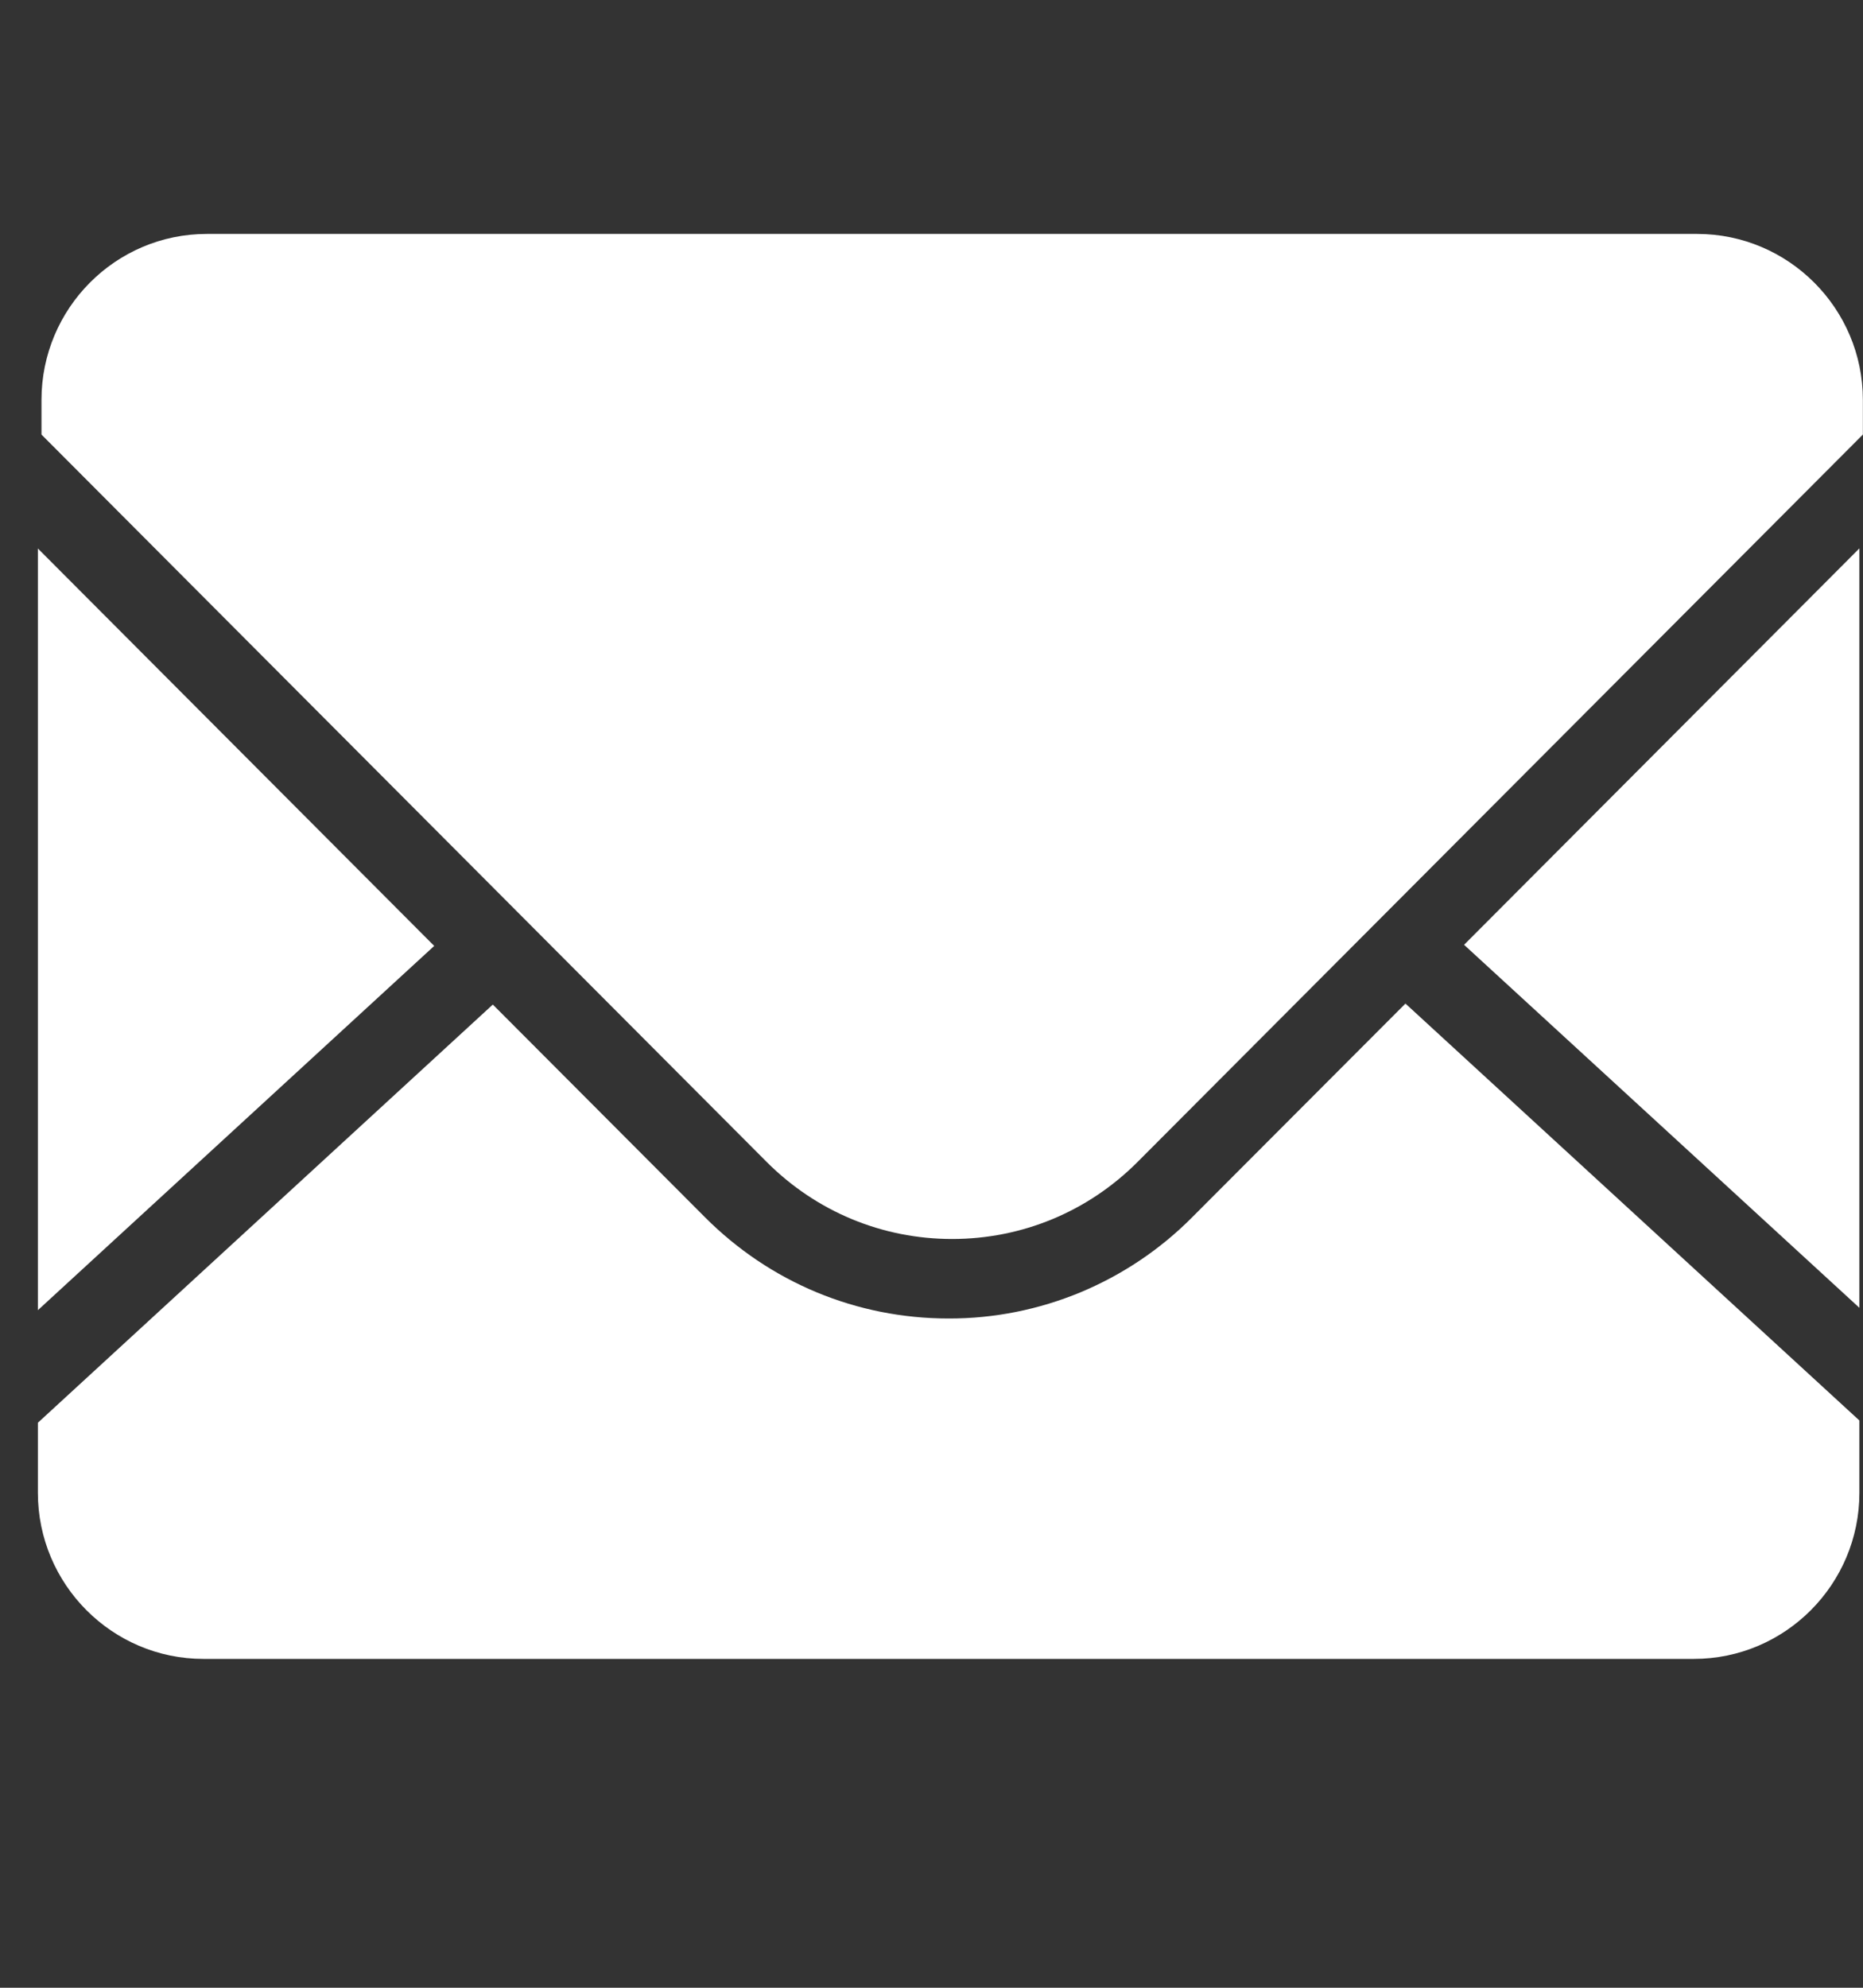 <svg width="15" height="16" viewBox="0 0 15 16" fill="none" xmlns="http://www.w3.org/2000/svg">
<rect x="0" y="0" width="15" height="16" fill="#333333" stroke="none"/>
<path d="M14.971 10.528V4.414L11.788 7.605L14.971 10.527M9.599 9.798C9.342 10.057 9.036 10.262 8.7 10.402C8.363 10.542 8.002 10.614 7.638 10.613C6.897 10.613 6.2 10.323 5.676 9.798L3.968 8.086L0.305 11.452V12.015C0.305 12.753 0.903 13.353 1.638 13.353H13.638C14.373 13.353 14.971 12.753 14.971 12.016V11.434L11.316 8.078L9.6 9.797" fill="white"/>
<path d="M13.665 1.883H1.665C0.931 1.883 0.334 2.482 0.334 3.219V3.498L6.175 9.355C6.574 9.753 7.103 9.973 7.666 9.973C8.229 9.973 8.759 9.753 9.157 9.355L14.999 3.498V3.219C14.999 2.482 14.399 1.883 13.665 1.883ZM0.305 4.415V10.546L3.496 7.614L0.305 4.415Z" fill="white"/>
</svg>
